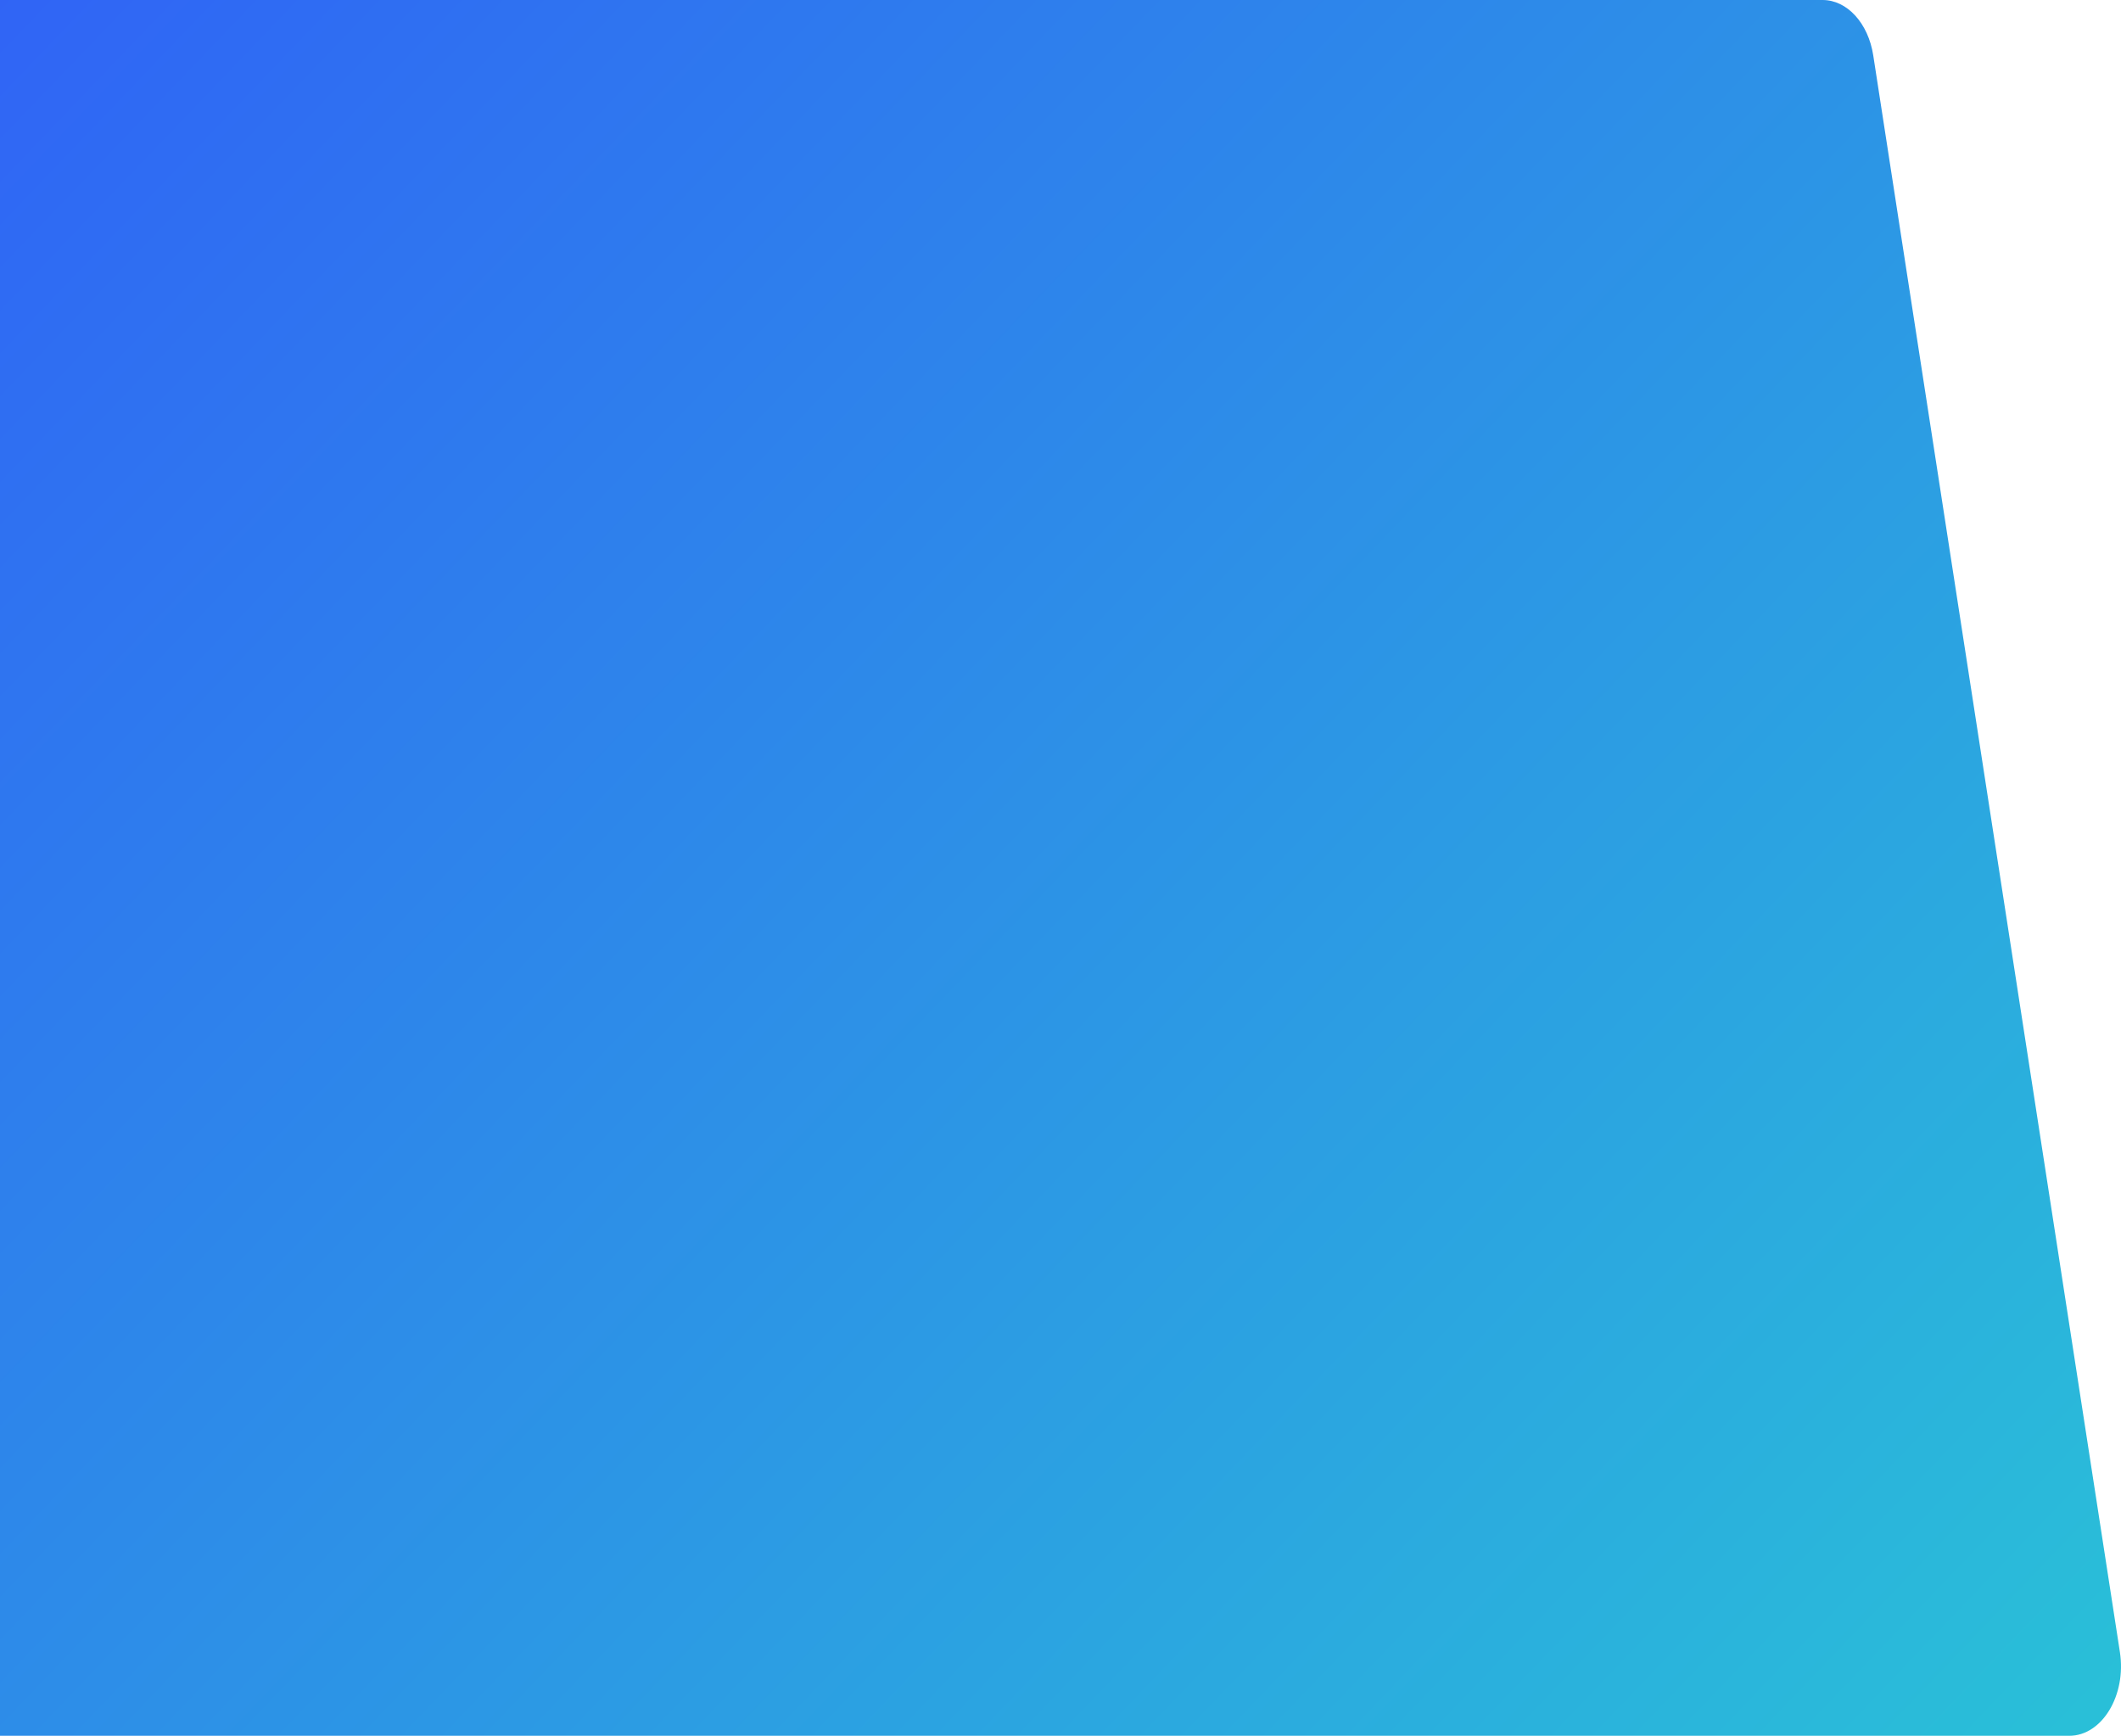 <svg xmlns="http://www.w3.org/2000/svg" xmlns:xlink="http://www.w3.org/1999/xlink" width="895.001" height="732.381" viewBox="0 0 895.001 732.381">
  <defs>
    <linearGradient id="linear-gradient" x1="1.376" y1="1.24" x2="-0.107" y2="0.086" gradientUnits="objectBoundingBox">
      <stop offset="0" stop-color="#27dece"/>
      <stop offset="1" stop-color="#3062f6"/>
    </linearGradient>
  </defs>
  <path id="产品特性_SVG" data-name="产品特性——SVG" d="M1411.121,1017.338H537.949V284.957h769.092c10.34,0,19.262,9.759,21.365,23.372l104.079,673.7C1435.3,1000.247,1424.957,1017.338,1411.121,1017.338Z" transform="translate(-537.949 -284.957)" fill="url(#linear-gradient)"/>
</svg>
